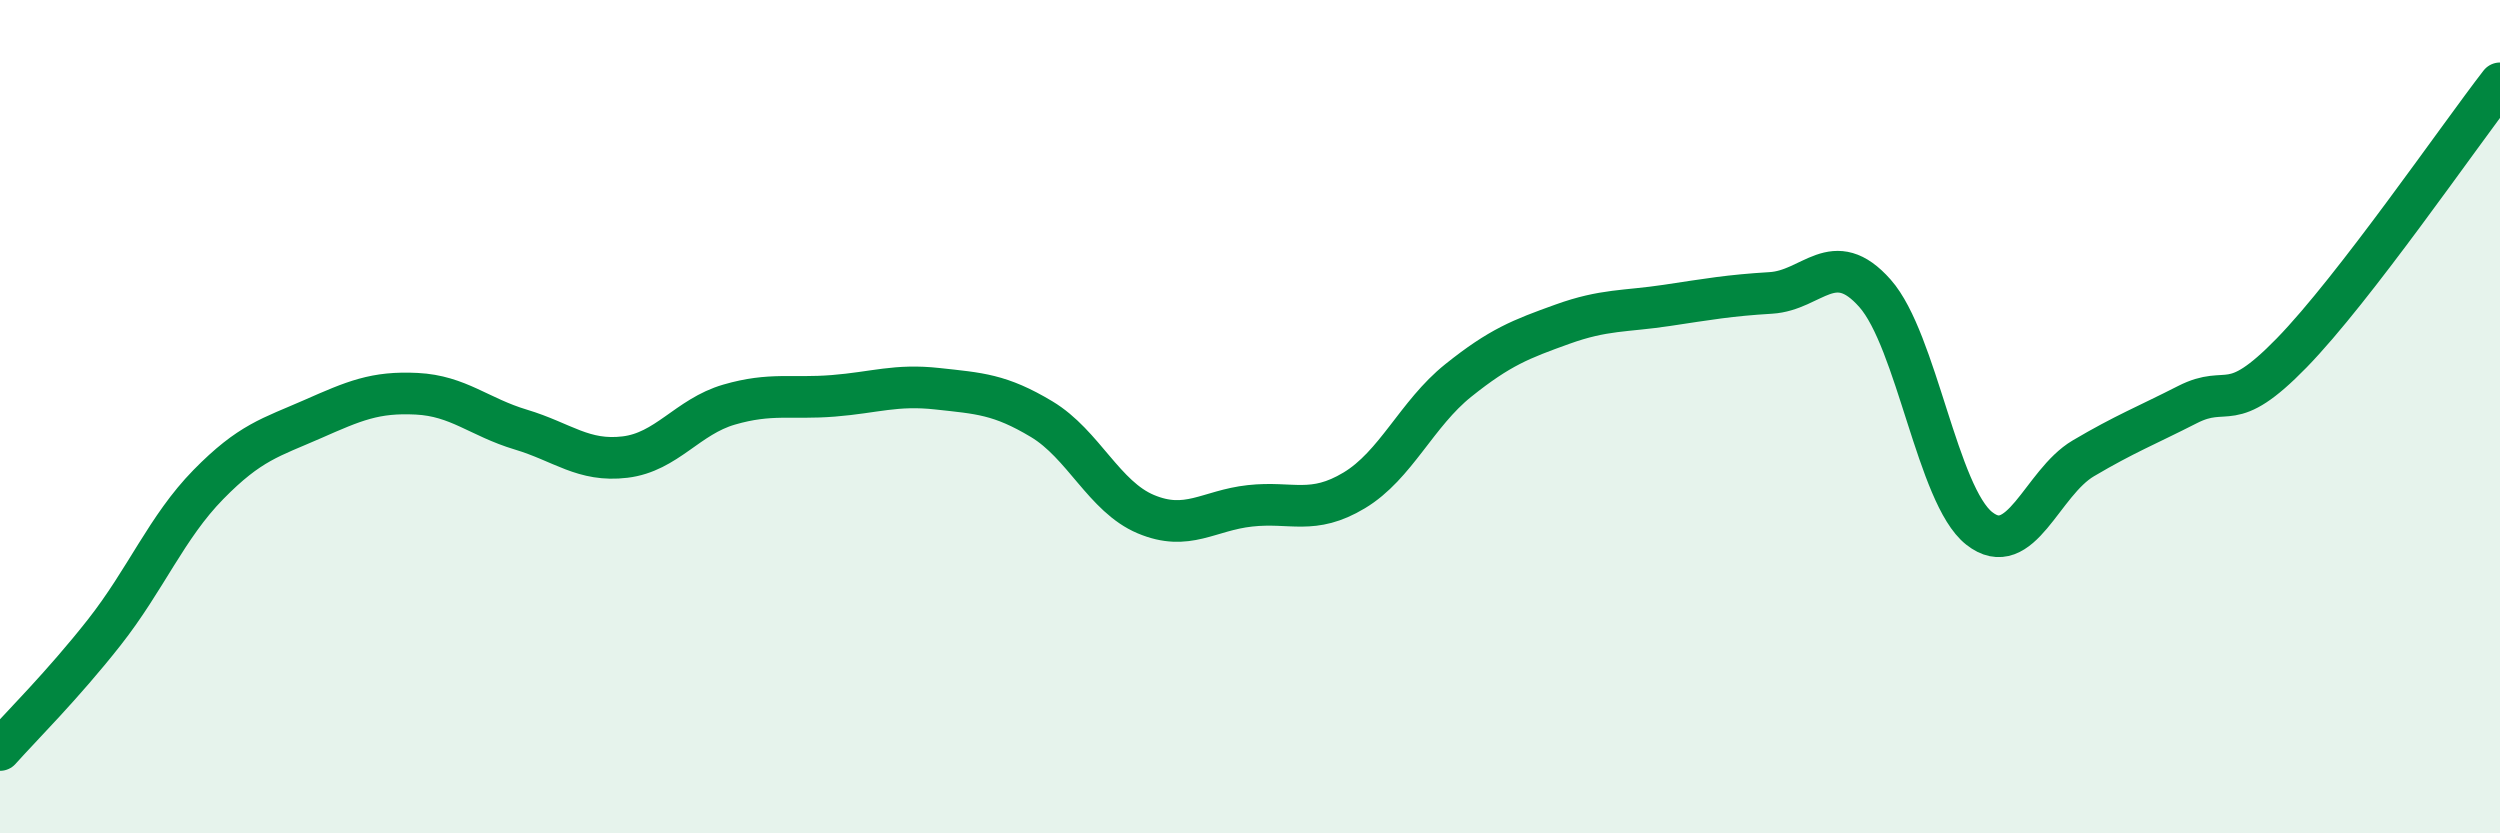 
    <svg width="60" height="20" viewBox="0 0 60 20" xmlns="http://www.w3.org/2000/svg">
      <path
        d="M 0,18 C 0.5,17.44 1.5,16.45 2.5,15.18 C 3.5,13.91 4,12.65 5,11.63 C 6,10.61 6.5,10.5 7.5,10.06 C 8.5,9.62 9,9.4 10,9.45 C 11,9.5 11.5,10.01 12.5,10.31 C 13.5,10.61 14,11.09 15,10.97 C 16,10.85 16.5,10 17.5,9.71 C 18.5,9.42 19,9.58 20,9.5 C 21,9.42 21.5,9.22 22.5,9.33 C 23.5,9.44 24,9.46 25,10.06 C 26,10.66 26.5,11.92 27.5,12.34 C 28.5,12.76 29,12.25 30,12.14 C 31,12.03 31.5,12.37 32.5,11.77 C 33.5,11.17 34,9.93 35,9.13 C 36,8.33 36.5,8.14 37.5,7.78 C 38.5,7.42 39,7.48 40,7.33 C 41,7.18 41.5,7.09 42.5,7.03 C 43.5,6.97 44,5.91 45,7.04 C 46,8.17 46.5,11.89 47.5,12.68 C 48.5,13.47 49,11.59 50,11 C 51,10.41 51.5,10.22 52.5,9.71 C 53.5,9.2 53.5,10.01 55,8.47 C 56.5,6.93 59,3.29 60,2L60 20L0 20Z"
        fill="#008740"
        opacity="0.1"
        stroke-linecap="round"
        stroke-linejoin="round"
      />
      <path
        d="M 0,18 C 0.5,17.44 1.5,16.45 2.5,15.18 C 3.5,13.91 4,12.65 5,11.63 C 6,10.61 6.5,10.5 7.5,10.06 C 8.5,9.62 9,9.4 10,9.45 C 11,9.5 11.5,10.01 12.5,10.31 C 13.5,10.61 14,11.09 15,10.97 C 16,10.85 16.5,10 17.5,9.71 C 18.5,9.42 19,9.58 20,9.5 C 21,9.42 21.5,9.22 22.5,9.33 C 23.5,9.44 24,9.46 25,10.06 C 26,10.66 26.5,11.92 27.5,12.34 C 28.5,12.76 29,12.25 30,12.14 C 31,12.03 31.5,12.37 32.5,11.77 C 33.5,11.17 34,9.93 35,9.13 C 36,8.33 36.5,8.14 37.5,7.78 C 38.5,7.42 39,7.48 40,7.33 C 41,7.18 41.5,7.09 42.5,7.03 C 43.5,6.97 44,5.91 45,7.04 C 46,8.17 46.5,11.89 47.5,12.68 C 48.5,13.47 49,11.59 50,11 C 51,10.41 51.5,10.22 52.5,9.71 C 53.5,9.2 53.5,10.01 55,8.47 C 56.5,6.93 59,3.29 60,2"
        stroke="#008740"
        stroke-width="1"
        fill="none"
        stroke-linecap="round"
        stroke-linejoin="round"
      />
    </svg>
  